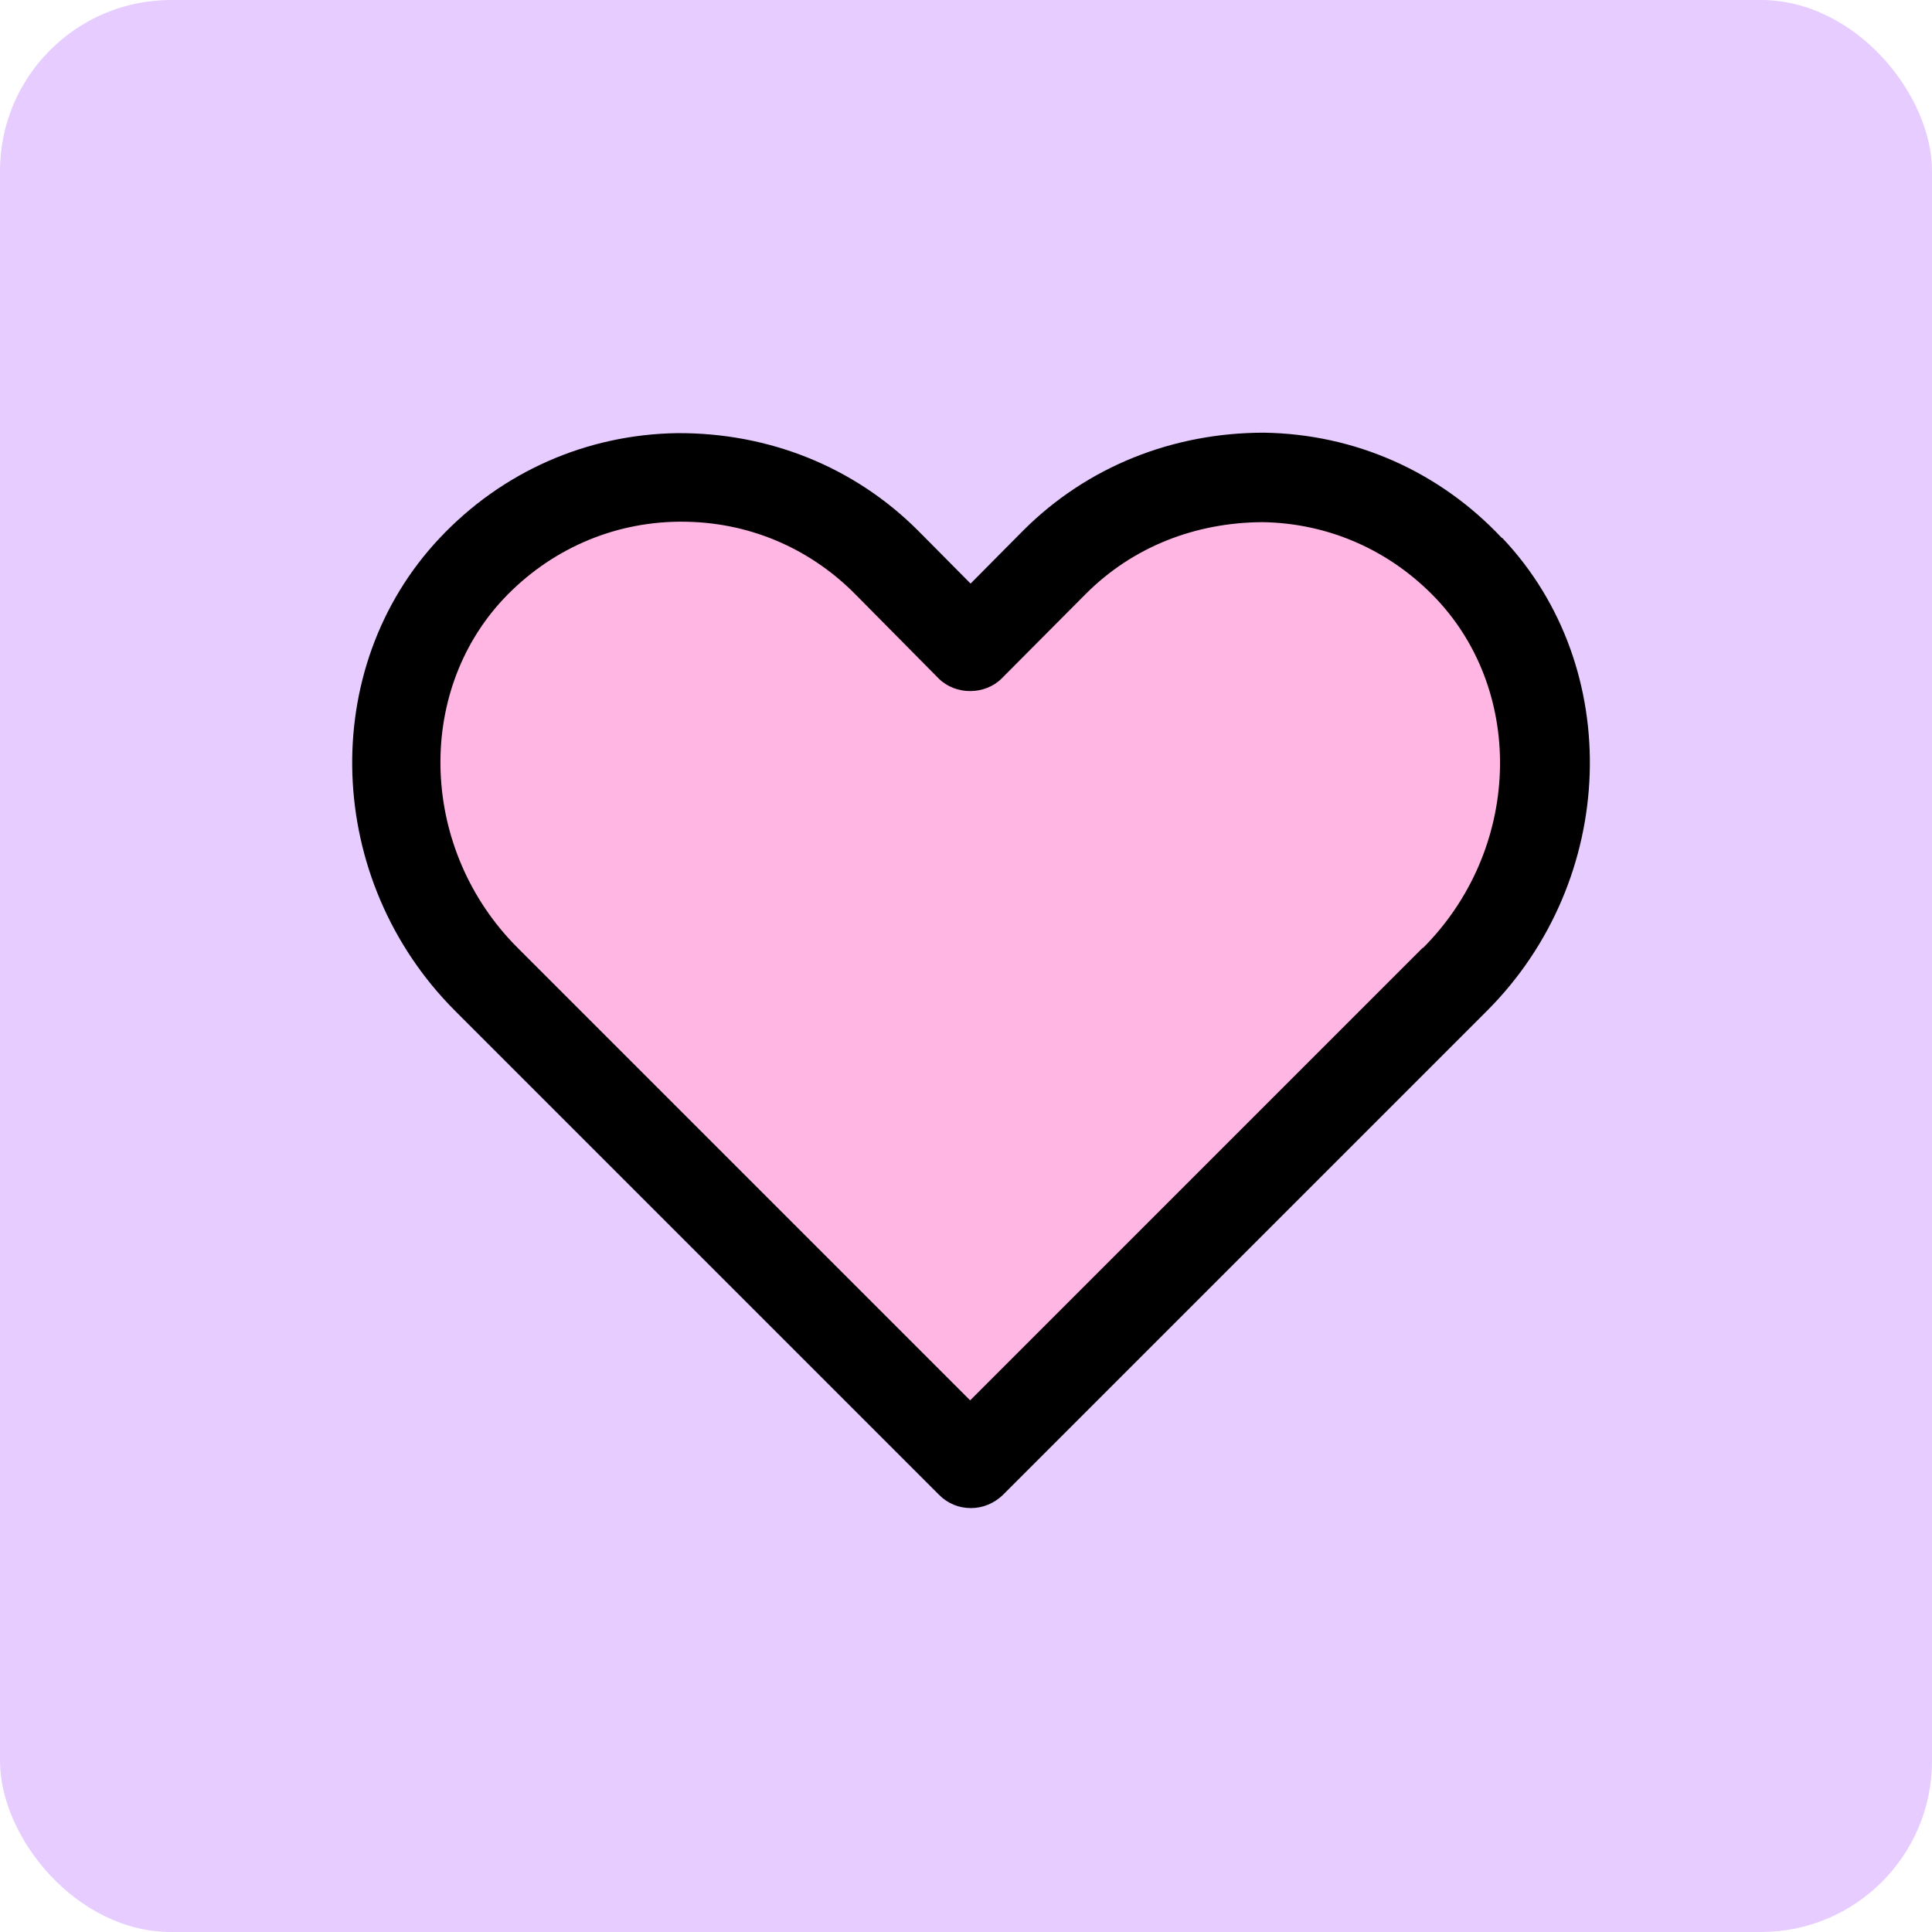 <svg width="192" height="192" viewBox="0 0 192 192" fill="none" xmlns="http://www.w3.org/2000/svg">
<rect width="192" height="192" rx="17" fill="#E6CCFF"/>
<path d="M96.5 144.778L148.905 92.373L155.401 71.584L138.51 49.063H112.524L96.5 64.222L86.971 53.827L65.317 45.599L41.929 60.324L39.764 86.743L96.5 144.778Z" fill="#FFB6E3"/>
<path d="M149.229 53.439C143.036 46.849 134.632 43.133 125.606 43C116.627 43 108.089 46.318 101.676 52.732L96.456 57.996L91.236 52.732C84.867 46.362 76.373 43 67.306 43.044C58.282 43.177 49.878 46.893 43.684 53.484C31.519 66.4 32.227 87.456 45.232 100.462L93.359 148.589C94.2 149.43 95.306 149.872 96.5 149.872C97.695 149.872 98.8 149.385 99.641 148.589L147.768 100.462C160.773 87.457 161.481 66.356 149.317 53.484L149.229 53.439ZM141.399 94.179L96.413 139.166L51.426 94.179C41.783 84.536 41.164 68.966 50.055 59.499C54.611 54.678 60.76 51.935 67.395 51.847H67.749C74.251 51.847 80.311 54.368 84.912 58.968L93.272 67.417C94.953 69.098 97.873 69.098 99.553 67.417L107.914 59.013C112.603 54.324 118.796 51.935 125.431 51.891C132.066 51.98 138.215 54.722 142.771 59.544C151.662 69.01 151.087 84.536 141.4 94.224L141.399 94.179Z" fill="black"/>
</svg>
